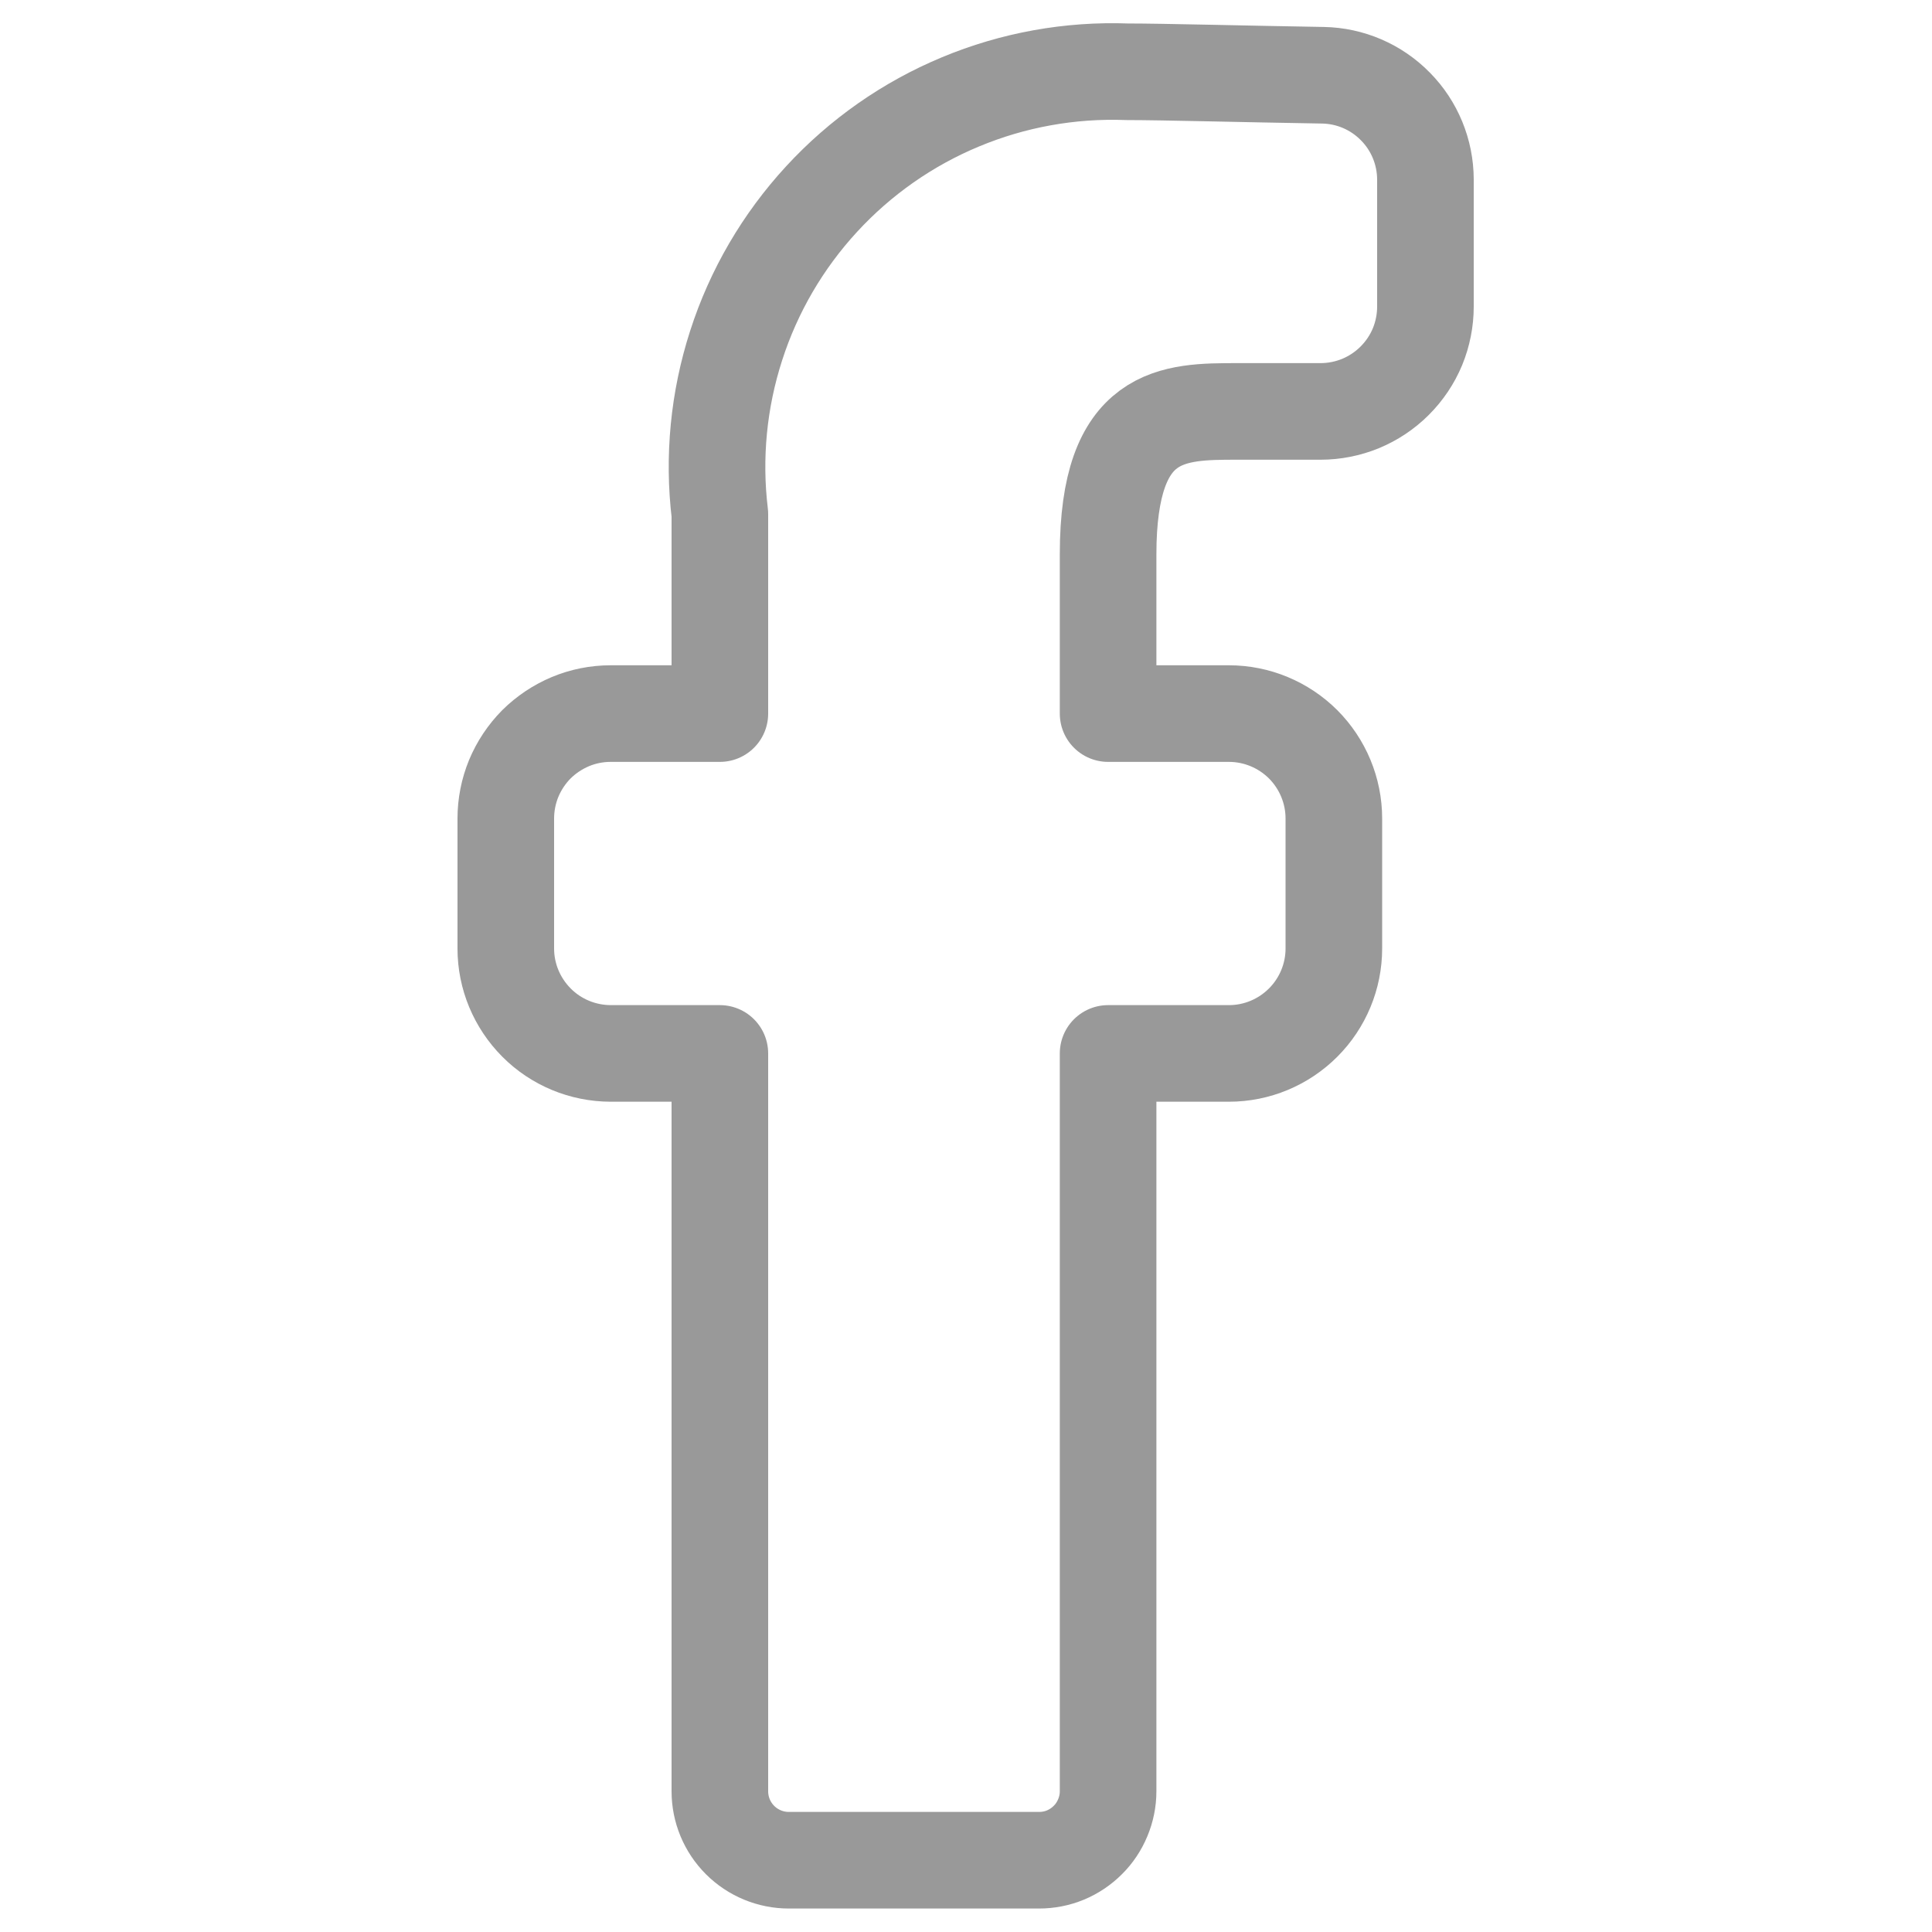 <svg width="20" height="20" viewBox="0 0 20 20" fill="none" xmlns="http://www.w3.org/2000/svg">
<path d="M11.471 5.739C11.471 4.259 12.142 4.259 12.812 4.259H13.669C13.812 4.259 13.953 4.231 14.085 4.177C14.217 4.122 14.337 4.042 14.438 3.941C14.539 3.84 14.619 3.721 14.674 3.589C14.728 3.457 14.756 3.316 14.756 3.173V1.857C14.755 1.575 14.644 1.303 14.445 1.102C14.247 0.9 13.978 0.784 13.695 0.779C12.888 0.766 12.041 0.743 11.668 0.743C11.077 0.721 10.488 0.827 9.942 1.055C9.396 1.282 8.905 1.626 8.505 2.061C8.104 2.496 7.802 3.013 7.621 3.576C7.439 4.139 7.381 4.734 7.452 5.322V7.387H6.321C6.178 7.387 6.037 7.415 5.905 7.47C5.774 7.525 5.654 7.605 5.553 7.705C5.453 7.806 5.373 7.926 5.318 8.058C5.264 8.189 5.236 8.331 5.236 8.473V9.819C5.236 10.107 5.351 10.382 5.554 10.586C5.757 10.79 6.033 10.904 6.321 10.905H7.452V18.543C7.452 18.733 7.527 18.914 7.661 19.048C7.795 19.182 7.977 19.257 8.166 19.257H10.756C10.85 19.257 10.943 19.239 11.03 19.203C11.116 19.167 11.195 19.114 11.261 19.048C11.328 18.982 11.38 18.903 11.416 18.816C11.452 18.73 11.471 18.637 11.471 18.543V10.905H12.722C13.01 10.905 13.286 10.79 13.49 10.586C13.693 10.383 13.808 10.107 13.808 9.819V8.473C13.808 8.185 13.693 7.909 13.49 7.705C13.286 7.502 13.01 7.387 12.722 7.387H11.471V5.739Z" stroke="#999999" stroke-linecap="round" stroke-linejoin="round"/>
</svg>
